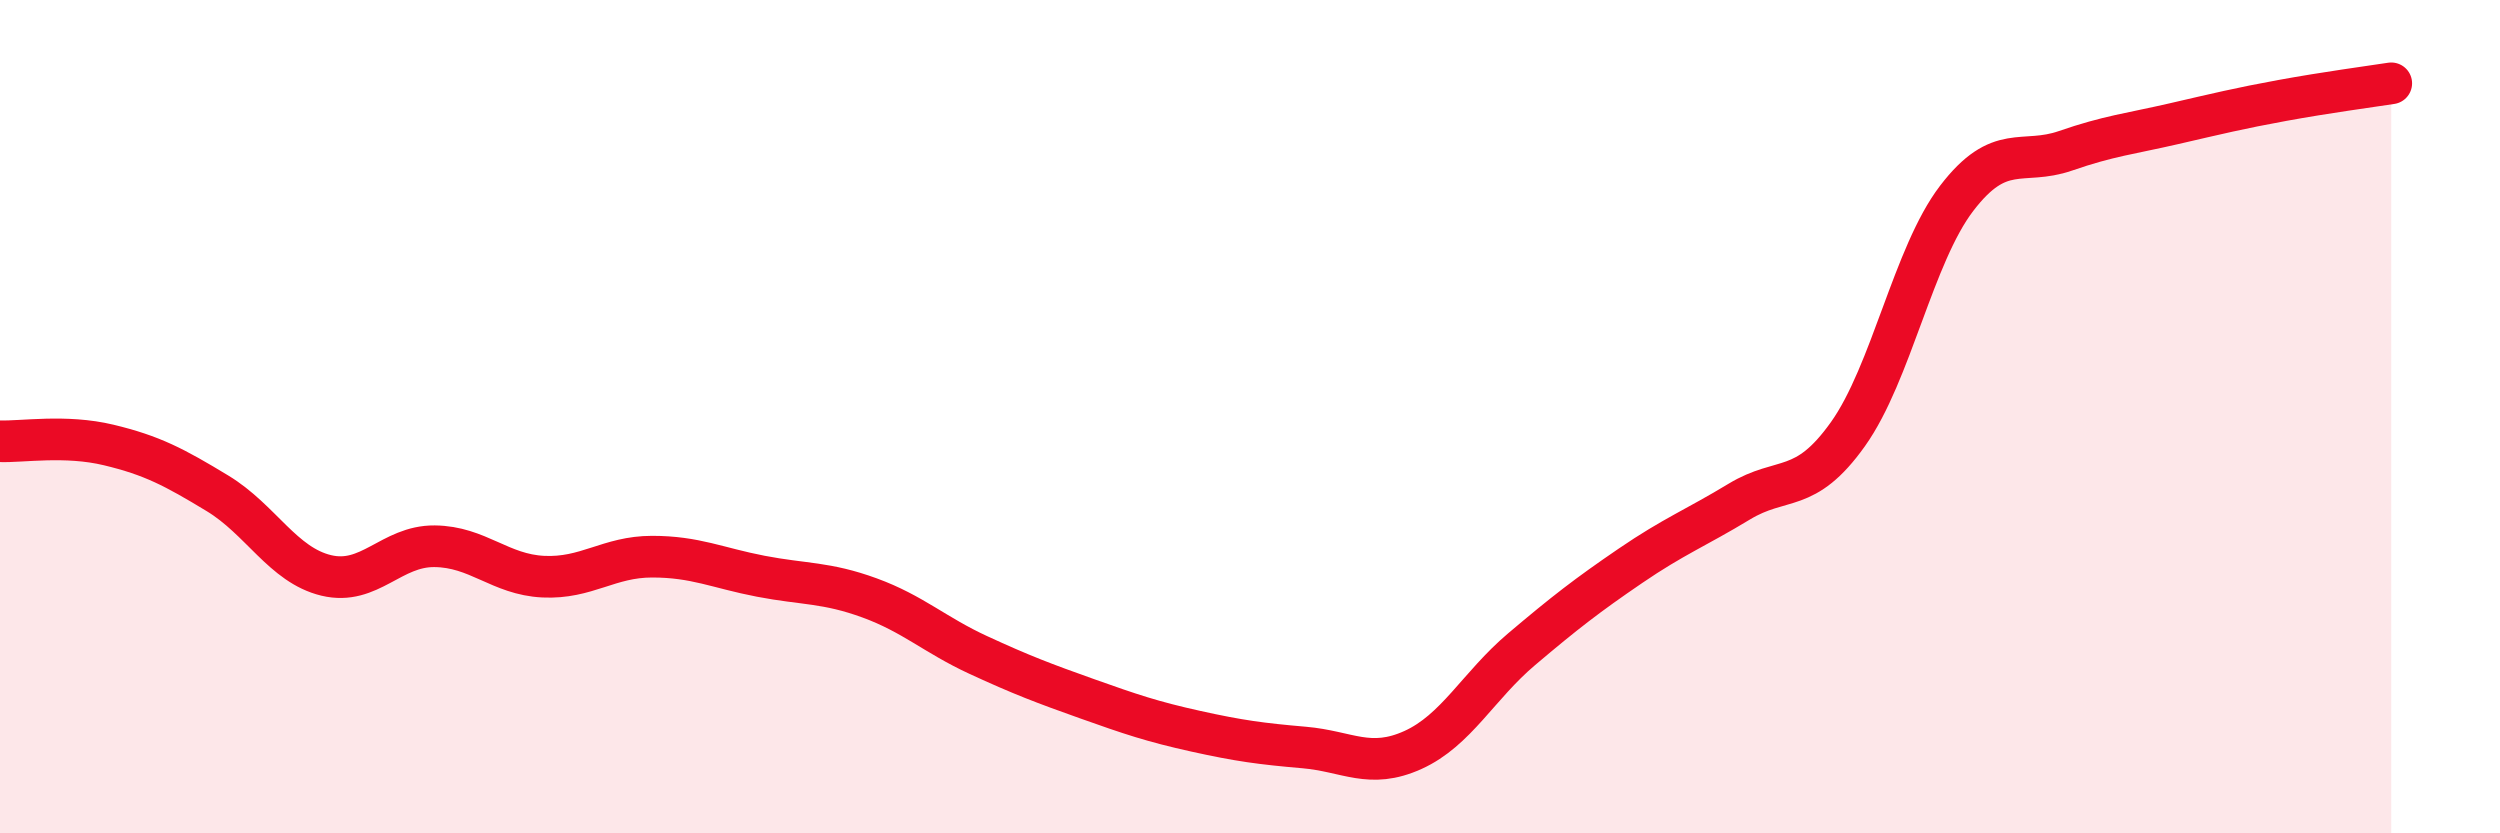 
    <svg width="60" height="20" viewBox="0 0 60 20" xmlns="http://www.w3.org/2000/svg">
      <path
        d="M 0,10.59 C 0.52,10.61 1.57,10.43 2.61,10.68 C 3.65,10.93 4.18,11.21 5.22,11.84 C 6.26,12.47 6.79,13.56 7.83,13.81 C 8.87,14.06 9.39,13.1 10.43,13.11 C 11.47,13.12 12,13.79 13.04,13.84 C 14.08,13.89 14.61,13.36 15.65,13.36 C 16.69,13.36 17.22,13.63 18.26,13.83 C 19.3,14.03 19.83,13.97 20.87,14.35 C 21.91,14.73 22.44,15.24 23.48,15.72 C 24.52,16.2 25.05,16.4 26.09,16.77 C 27.13,17.14 27.66,17.32 28.7,17.55 C 29.74,17.78 30.26,17.85 31.3,17.94 C 32.34,18.03 32.87,18.47 33.91,18 C 34.95,17.53 35.48,16.46 36.52,15.58 C 37.56,14.7 38.09,14.29 39.13,13.58 C 40.17,12.87 40.7,12.67 41.74,12.04 C 42.78,11.41 43.31,11.88 44.35,10.42 C 45.39,8.96 45.92,6.12 46.96,4.76 C 48,3.4 48.53,3.98 49.57,3.62 C 50.61,3.26 51.13,3.21 52.17,2.97 C 53.21,2.73 53.74,2.6 54.78,2.41 C 55.82,2.22 56.87,2.08 57.39,2L57.39 20L0 20Z"
        fill="#EB0A25"
        opacity="0.1"
        stroke-linecap="round"
        stroke-linejoin="round"
      />
      <path
        d="M 0,10.59 C 0.52,10.61 1.57,10.43 2.61,10.68 C 3.65,10.93 4.18,11.21 5.22,11.84 C 6.26,12.47 6.79,13.56 7.83,13.81 C 8.87,14.06 9.39,13.1 10.43,13.11 C 11.47,13.12 12,13.79 13.04,13.84 C 14.08,13.89 14.61,13.36 15.65,13.36 C 16.69,13.36 17.22,13.63 18.26,13.83 C 19.3,14.03 19.83,13.97 20.87,14.35 C 21.91,14.73 22.44,15.24 23.48,15.72 C 24.52,16.2 25.05,16.4 26.09,16.77 C 27.13,17.14 27.66,17.32 28.7,17.55 C 29.74,17.78 30.26,17.85 31.3,17.94 C 32.34,18.03 32.87,18.47 33.91,18 C 34.95,17.53 35.48,16.46 36.52,15.58 C 37.56,14.7 38.09,14.29 39.13,13.58 C 40.17,12.87 40.7,12.67 41.74,12.04 C 42.78,11.41 43.31,11.88 44.35,10.42 C 45.39,8.96 45.92,6.12 46.96,4.76 C 48,3.4 48.53,3.98 49.57,3.62 C 50.61,3.26 51.13,3.21 52.17,2.97 C 53.21,2.73 53.74,2.6 54.78,2.41 C 55.82,2.22 56.87,2.08 57.39,2"
        stroke="#EB0A25"
        stroke-width="1"
        fill="none"
        stroke-linecap="round"
        stroke-linejoin="round"
      />
    </svg>
  